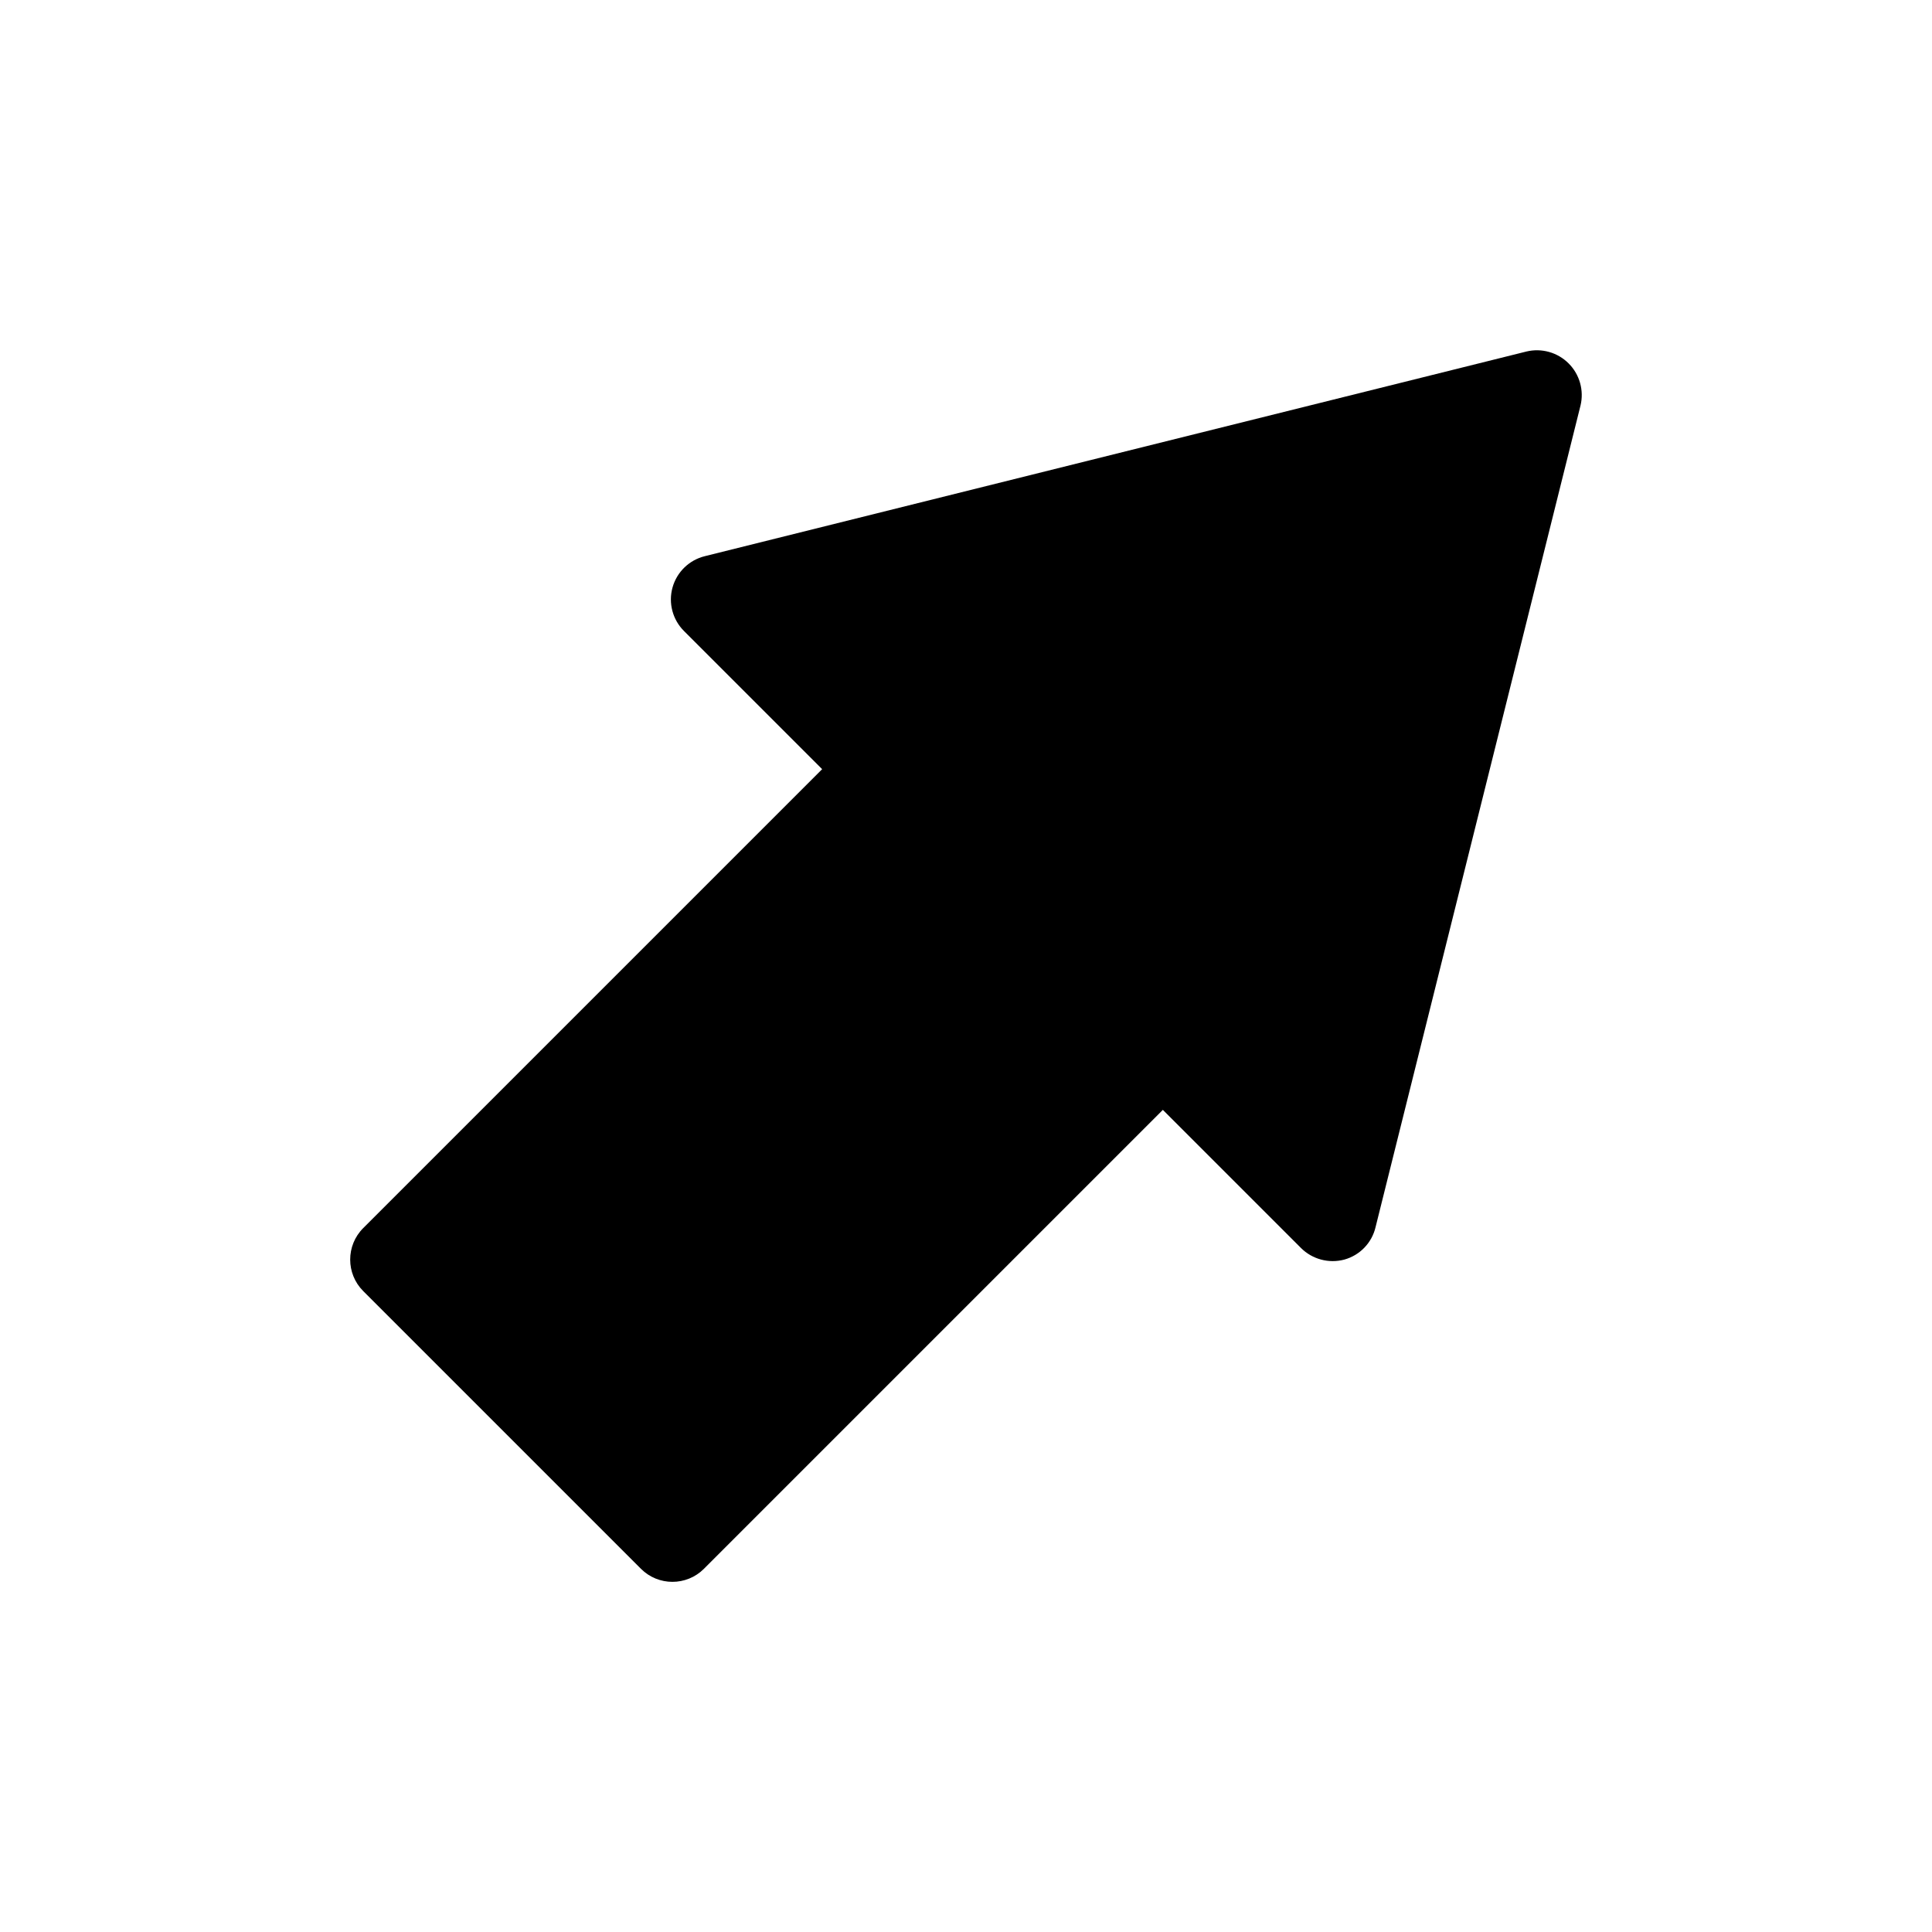 <?xml version="1.0" encoding="UTF-8"?>
<!-- Uploaded to: SVG Repo, www.svgrepo.com, Generator: SVG Repo Mixer Tools -->
<svg fill="#000000" width="800px" height="800px" version="1.1" viewBox="144 144 512 512" xmlns="http://www.w3.org/2000/svg">
 <path d="m562.85 251.48-54.316 217.74v0.004c-0.984 4.152-4.152 7.441-8.266 8.578-4.106 1.098-8.484-0.07-11.496-3.07l-36.605-36.605-121.62 121.62v0.004c-4.609 4.606-12.078 4.606-16.688 0l-73.605-73.605c-4.602-4.609-4.602-12.078 0-16.688l121.62-121.62-36.605-36.605h0.004c-3.027-3.012-4.191-7.418-3.051-11.531 1.145-4.113 4.418-7.289 8.562-8.309l217.74-54.238c4.019-0.965 8.254 0.227 11.176 3.152 2.926 2.922 4.117 7.156 3.152 11.176z"/>
</svg>